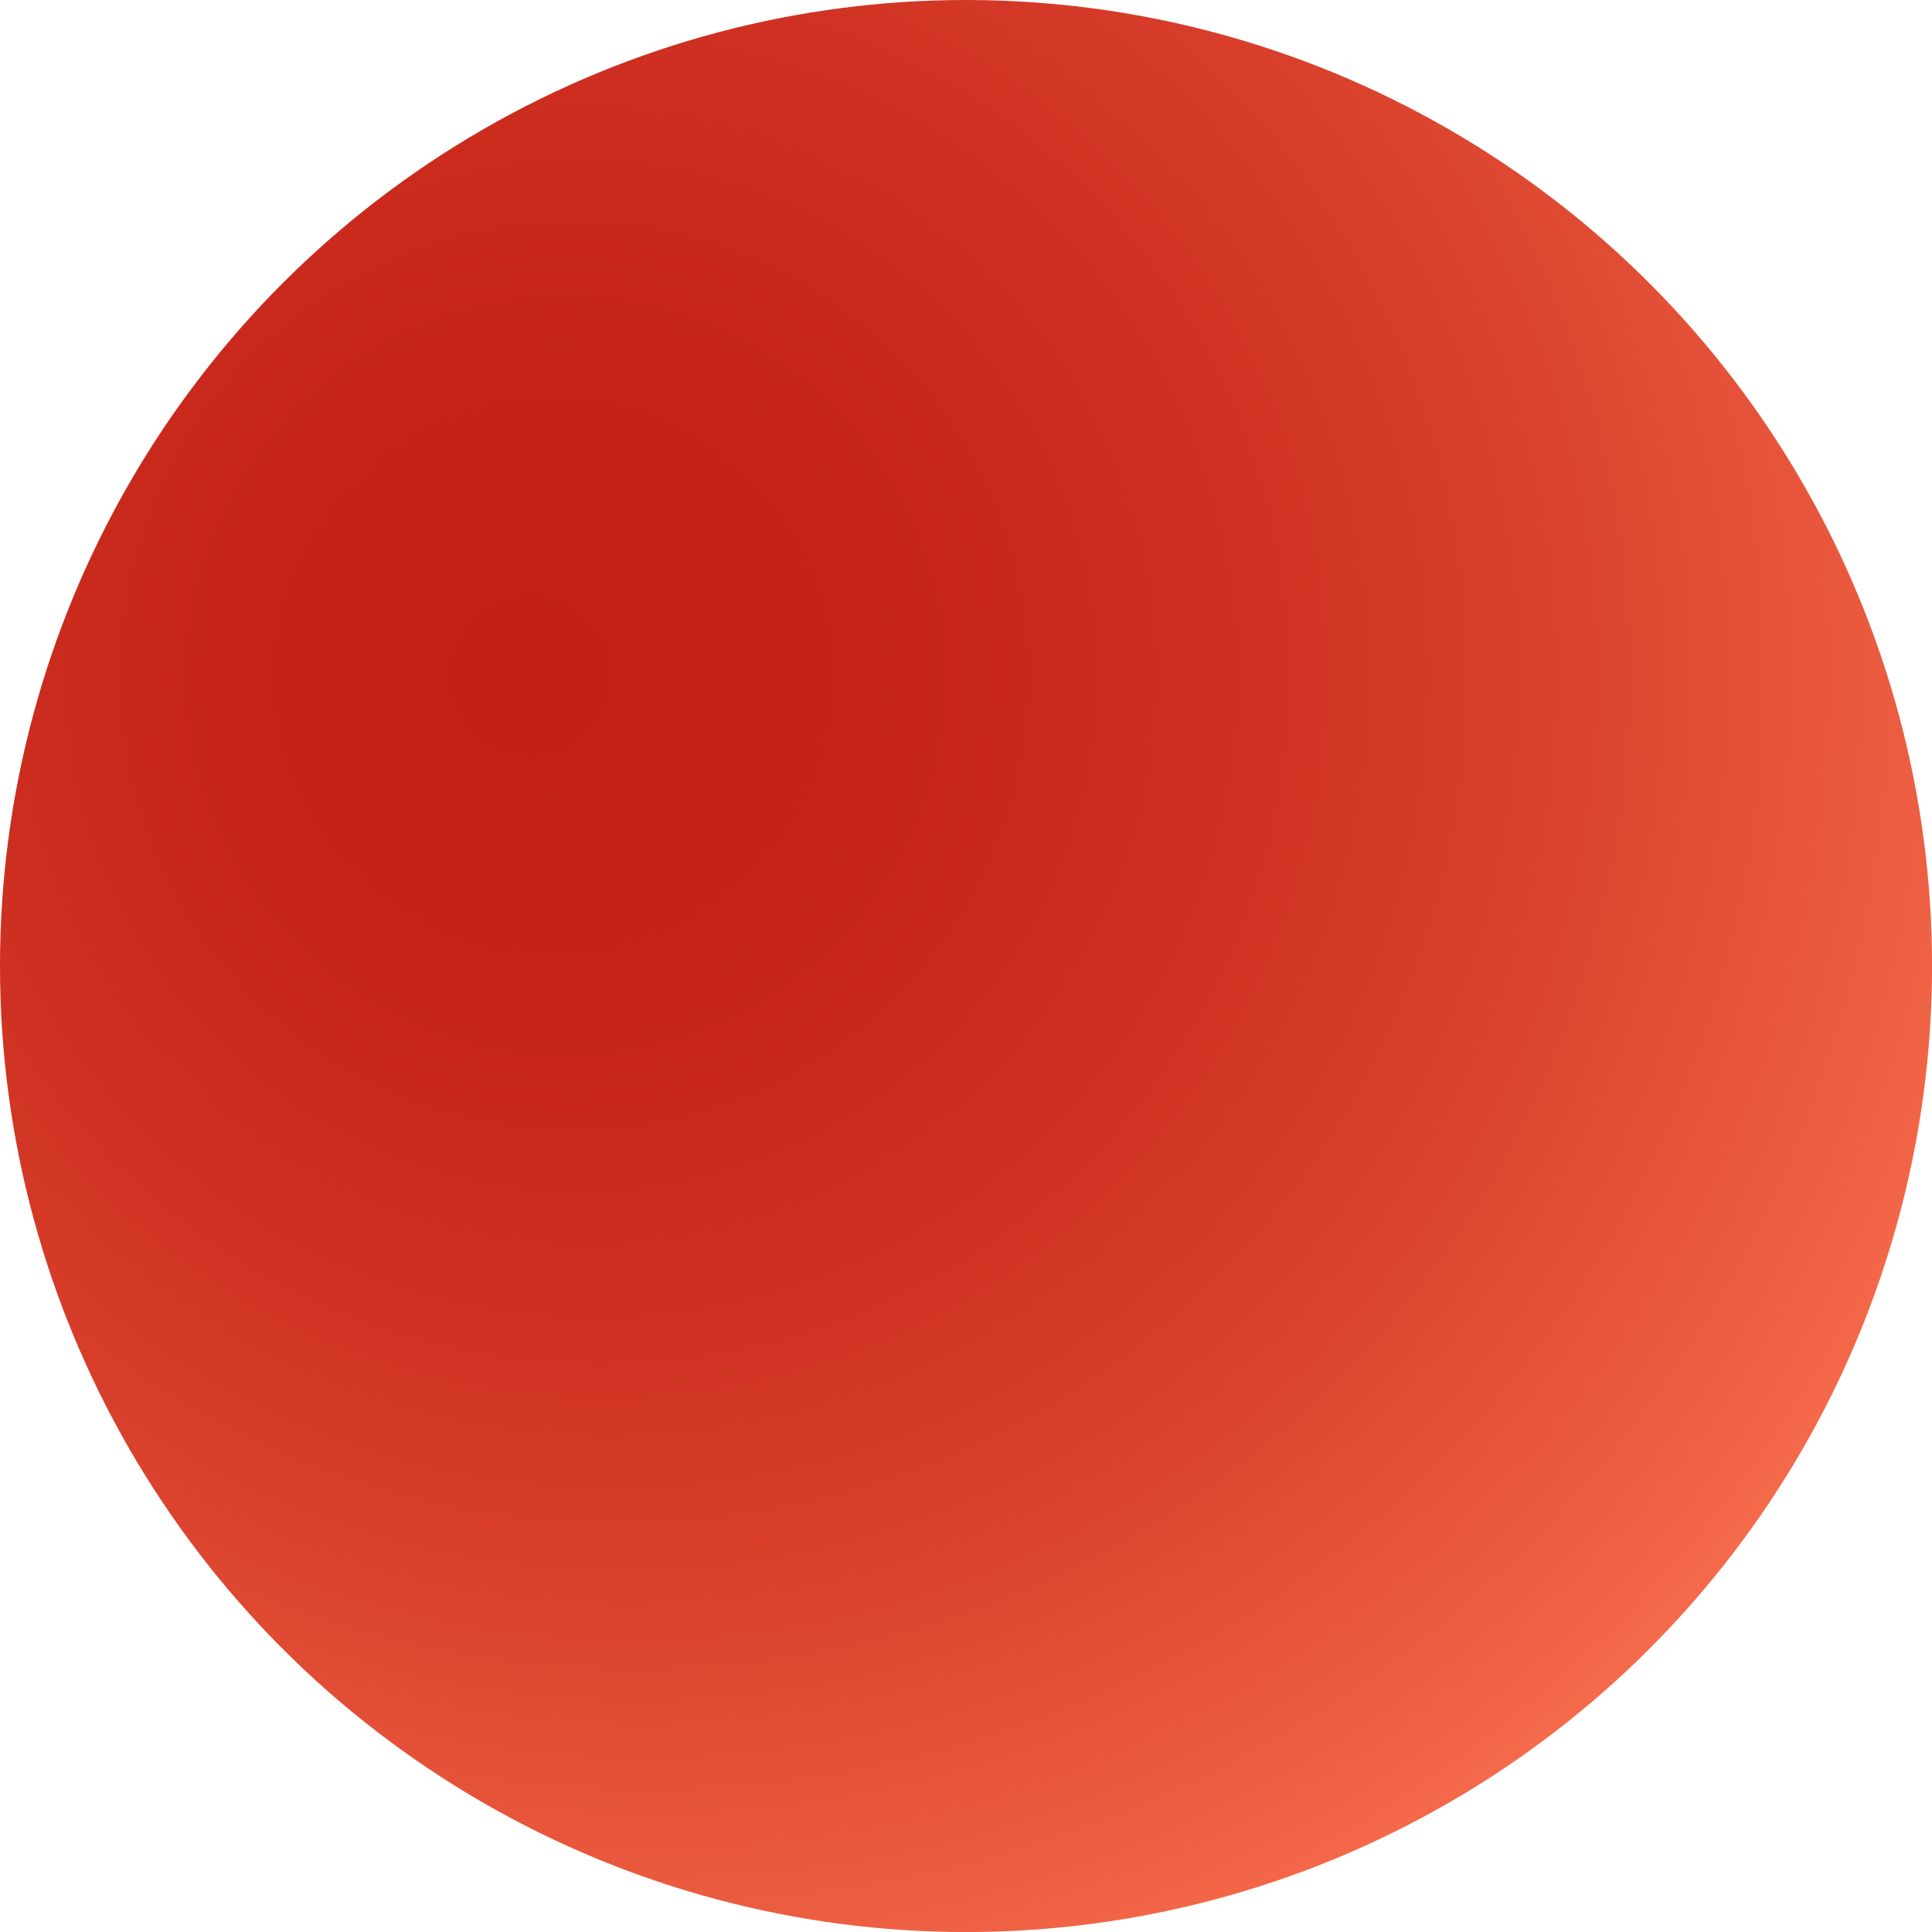 <?xml version="1.0" encoding="UTF-8"?>
<svg id="_レイヤー_1" data-name="レイヤー 1" xmlns="http://www.w3.org/2000/svg" xmlns:xlink="http://www.w3.org/1999/xlink" viewBox="0 0 433.69 433.69">
  <defs>
    <style>
      .cls-1 {
        fill: url(#_名称未設定グラデーション_1085);
      }
    </style>
    <radialGradient id="_名称未設定グラデーション_1085" data-name="名称未設定グラデーション 1085" cx="156.22" cy="151.67" fx="116.95" fy="151.67" r="338.53" gradientUnits="userSpaceOnUse">
      <stop offset="0" stop-color="#c31f15"/>
      <stop offset=".21" stop-color="#c52317"/>
      <stop offset=".42" stop-color="#cd2f20"/>
      <stop offset=".63" stop-color="#db432e"/>
      <stop offset=".84" stop-color="#ed5f42"/>
      <stop offset="1" stop-color="#ff7955"/>
    </radialGradient>
  </defs>
  <circle class="cls-1" cx="216.85" cy="216.85" r="216.85"/>
</svg>